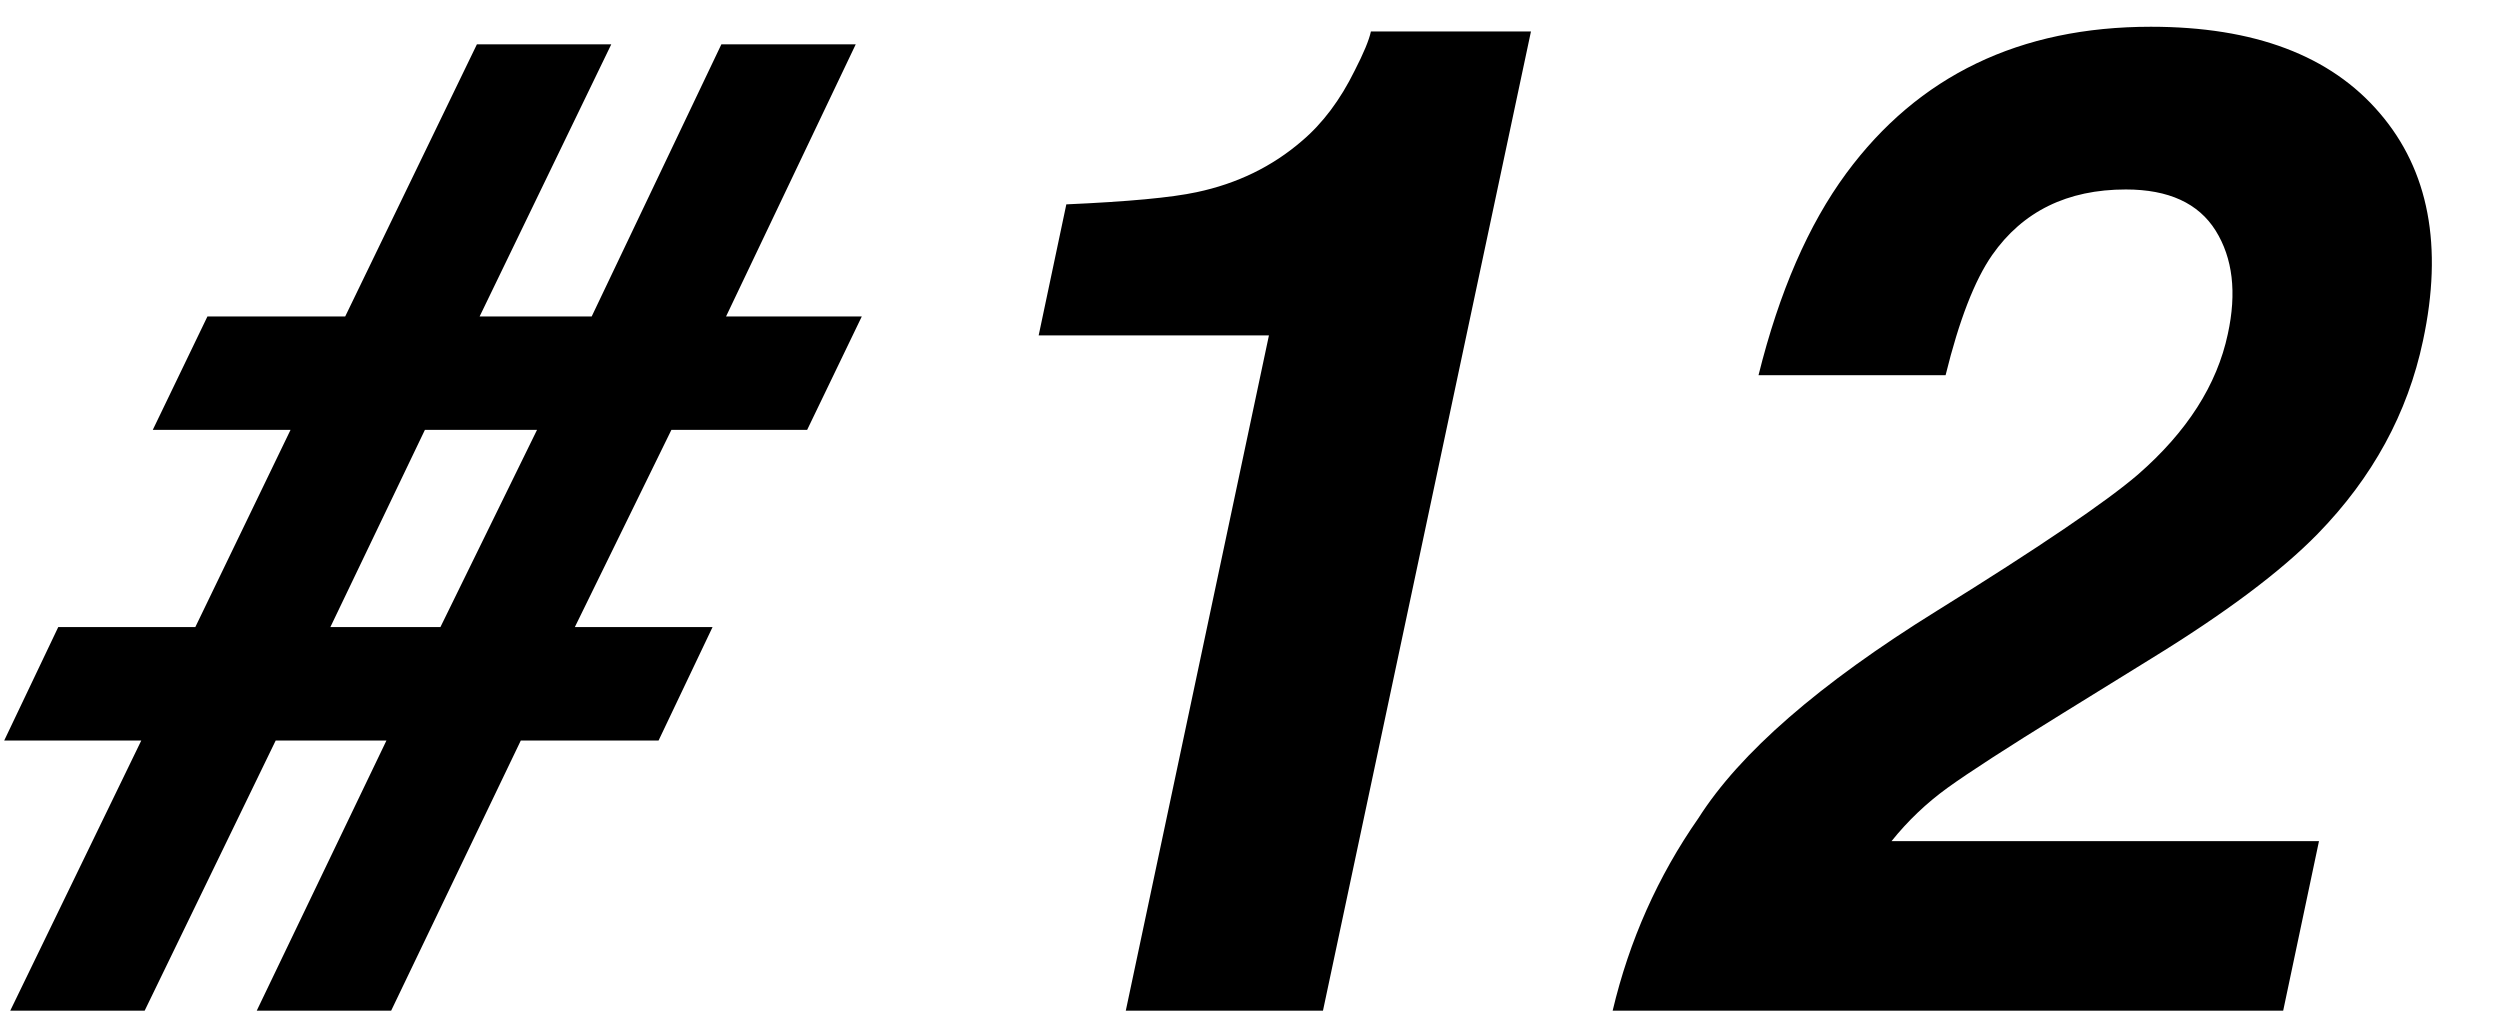 <svg width="47" height="19" viewBox="0 0 47 19" fill="none" xmlns="http://www.w3.org/2000/svg">
<path d="M7.265 13.922H5.183L2.72 19H0.193L2.656 13.922H0.079L1.095 11.789H3.672L5.462 8.082H2.872L3.9 5.949H6.49L8.966 0.833H11.492L9.017 5.949H11.124L13.562 0.833H16.088L13.65 5.949H16.202L15.174 8.082H12.622L10.807 11.789H13.396L12.381 13.922H9.791L7.354 19H4.827L7.265 13.922ZM6.211 11.789H8.28L10.096 8.082H7.988L6.211 11.789ZM25.468 1.328C25.637 0.998 25.739 0.753 25.773 0.592H28.782L24.872 19H21.165L23.856 6.305H19.527L20.047 3.842C21.207 3.791 22.023 3.715 22.497 3.613C23.259 3.452 23.919 3.131 24.478 2.648C24.867 2.318 25.197 1.878 25.468 1.328ZM37.453 4.794C37.123 5.268 36.831 6.021 36.577 7.054H33.06C33.449 5.488 33.999 4.223 34.71 3.258C36.065 1.421 37.973 0.503 40.436 0.503C42.383 0.503 43.817 1.045 44.74 2.128C45.662 3.203 45.933 4.629 45.552 6.406C45.264 7.769 44.604 8.979 43.572 10.037C42.886 10.74 41.841 11.523 40.436 12.386L38.773 13.414C37.732 14.057 37.013 14.523 36.615 14.81C36.217 15.098 35.866 15.433 35.561 15.813H43.597L42.924 19H30.318C30.631 17.68 31.168 16.474 31.93 15.382C32.709 14.155 34.203 12.855 36.412 11.484C38.333 10.291 39.594 9.436 40.195 8.92C41.117 8.116 41.68 7.236 41.883 6.279C42.053 5.501 41.976 4.853 41.655 4.337C41.333 3.821 40.77 3.562 39.966 3.562C38.866 3.562 38.028 3.973 37.453 4.794Z" fill="black"/>
</svg>
